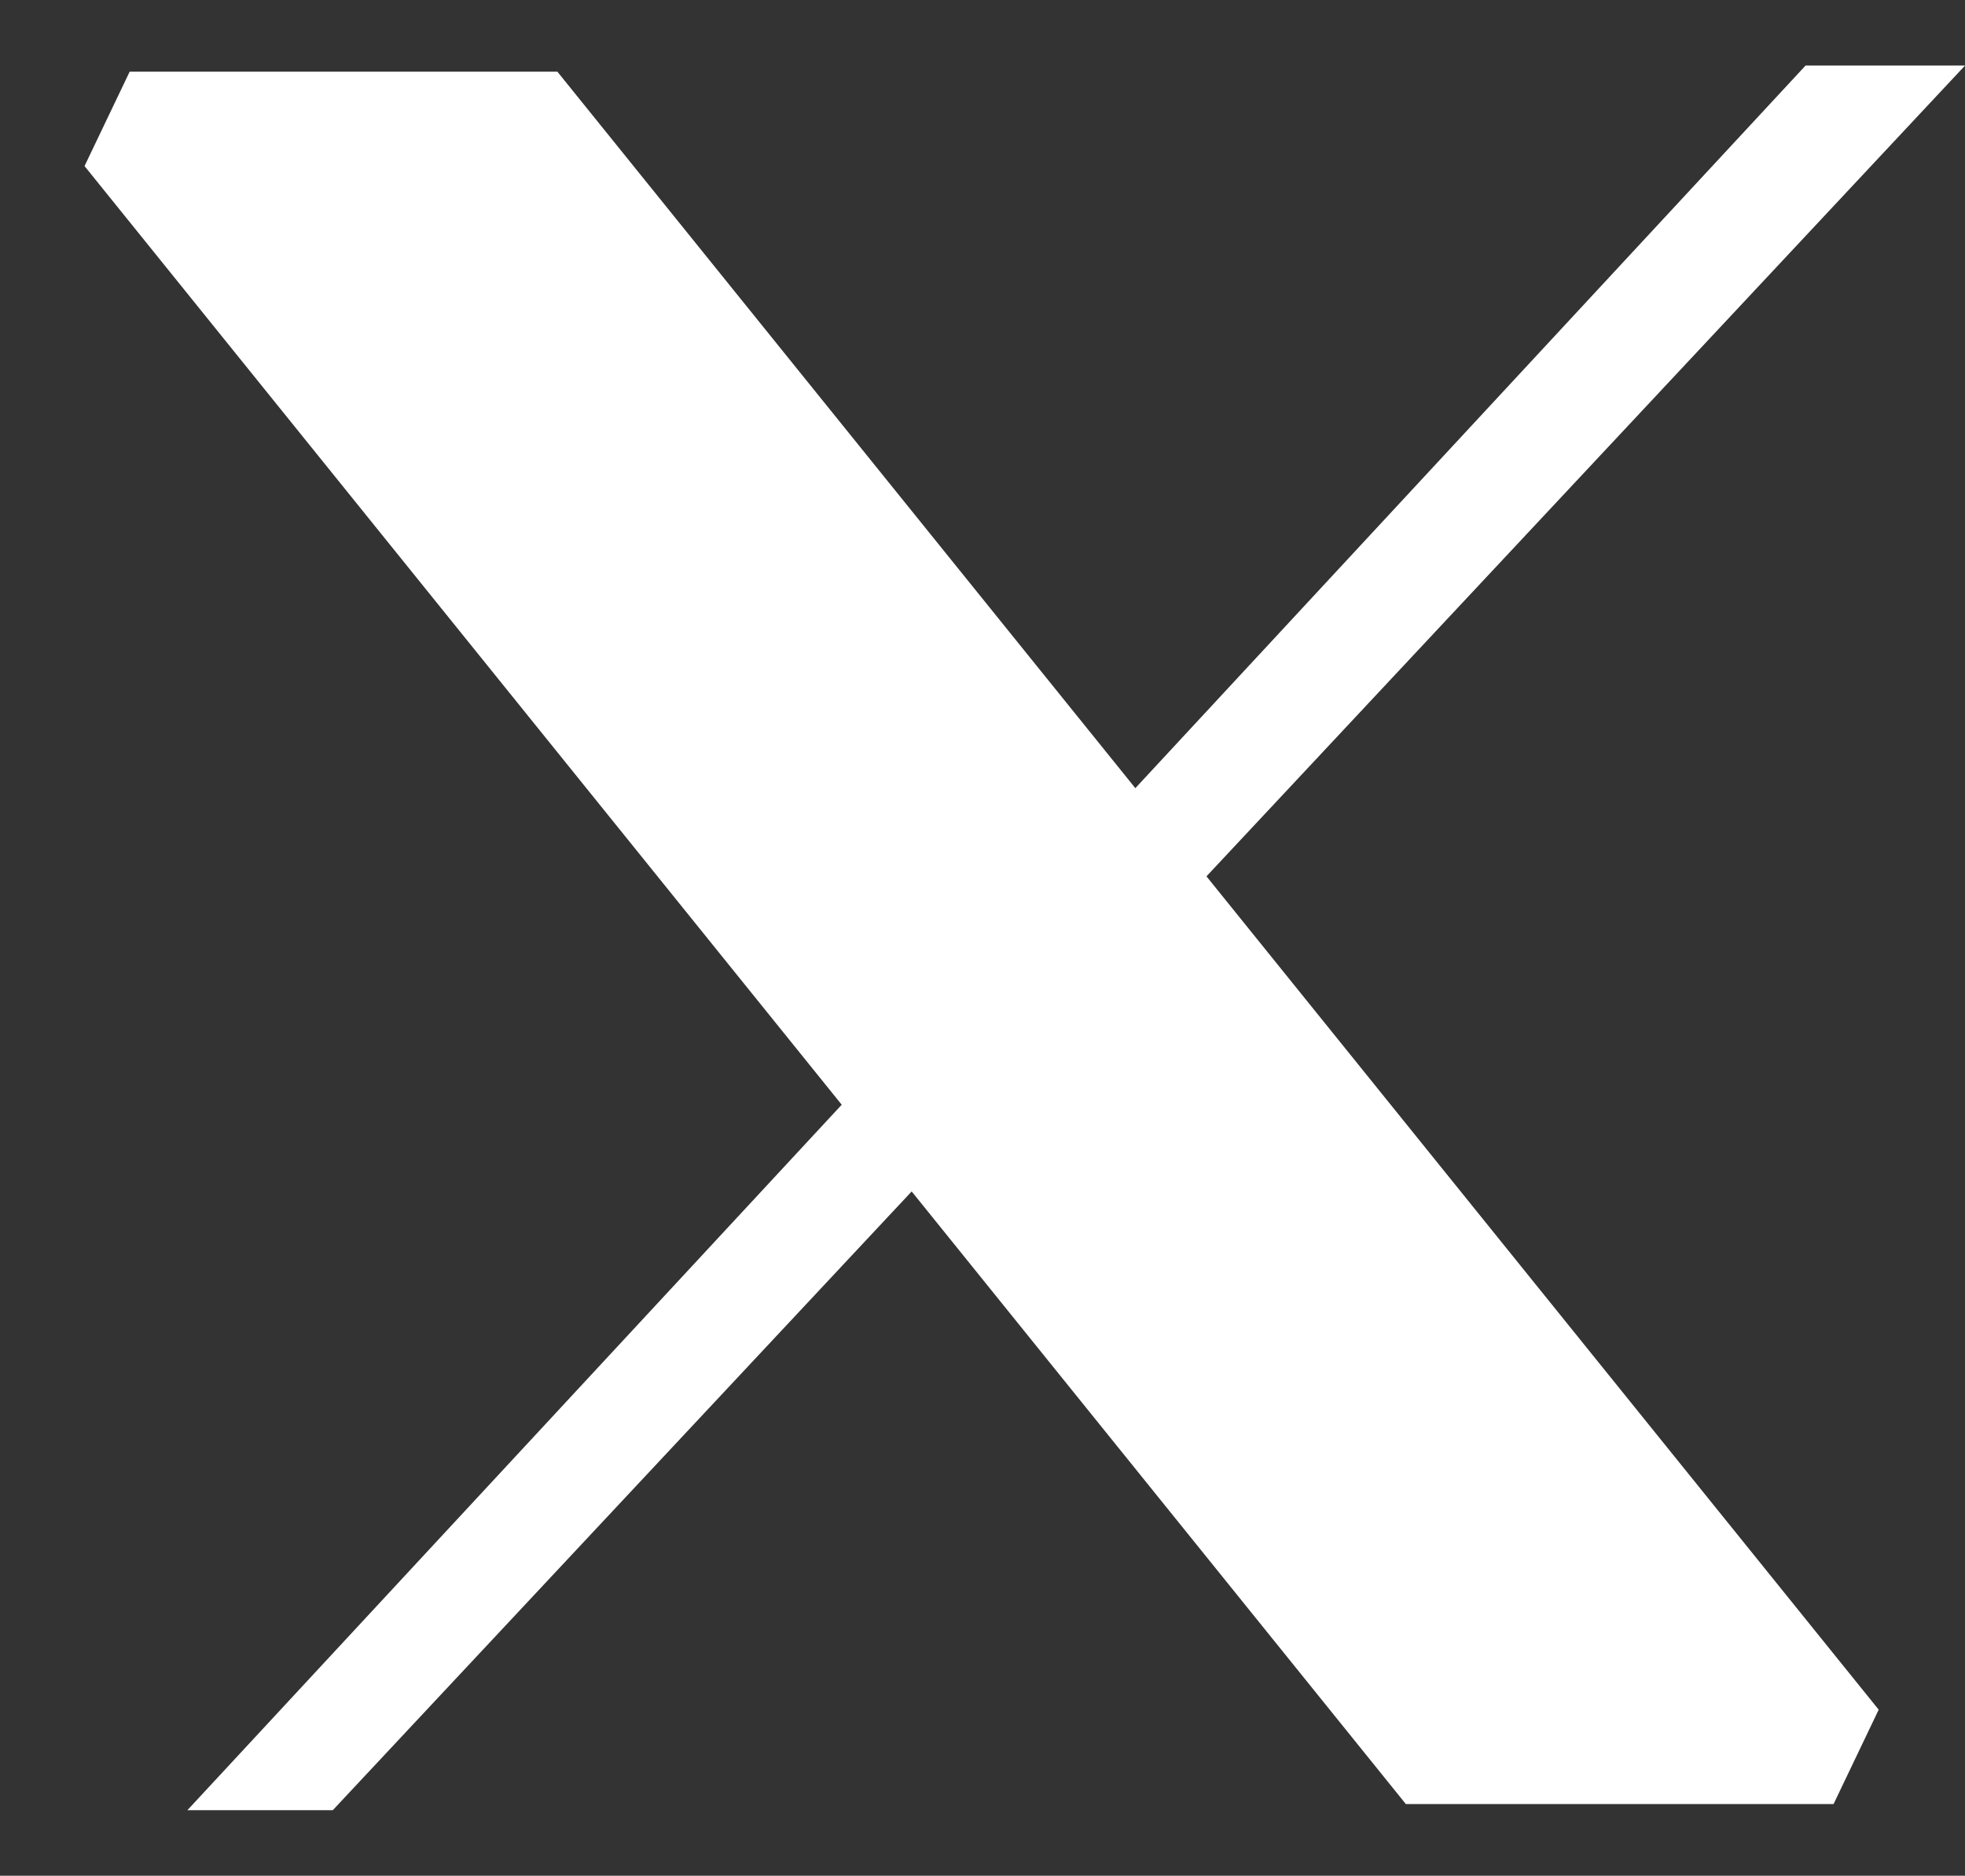 <?xml version="1.0" encoding="UTF-8" standalone="no"?> <svg xmlns="http://www.w3.org/2000/svg" xmlns:xlink="http://www.w3.org/1999/xlink" xmlns:serif="http://www.serif.com/" width="100%" height="100%" viewBox="0 0 2118 2022" version="1.1" xml:space="preserve" style="fill-rule:evenodd;clip-rule:evenodd;stroke-miterlimit:2;"><rect x="0" y="0" width="2118" height="2022" fill="#333333" stroke="none"/> <g transform="matrix(1,0,0,1,-5.08329e-05,-3.04729e-05)"> <g transform="matrix(1,0,0,1,9.05,67.834)"> <g transform="matrix(4.167,0,0,4.167,0,0)"> <path d="M464.865,0.68L506.115,0.68L83.911,452L46.301,452L464.865,0.68Z" style="fill:white;fill-rule:nonzero;"></path> </g> </g> <g transform="matrix(1,0,0,1,9.05,67.834)"> <g transform="matrix(4.167,0,0,4.167,0,0)"> <path d="M31.369,17.261L134.831,17.261L472.108,435.419L368.647,435.419L31.369,17.261Z" style="fill:white;fill-rule:nonzero;"></path> </g> </g> <g transform="matrix(1,0,0,1,9.05,67.834)"> <g transform="matrix(4.167,0,0,4.167,0,0)"> <path d="M31.369,17.261L134.831,17.261L472.108,435.419L368.647,435.419L31.369,17.261Z" style="fill:white;stroke:white;stroke-width:30px;"></path> </g> </g> </g> </svg> 
